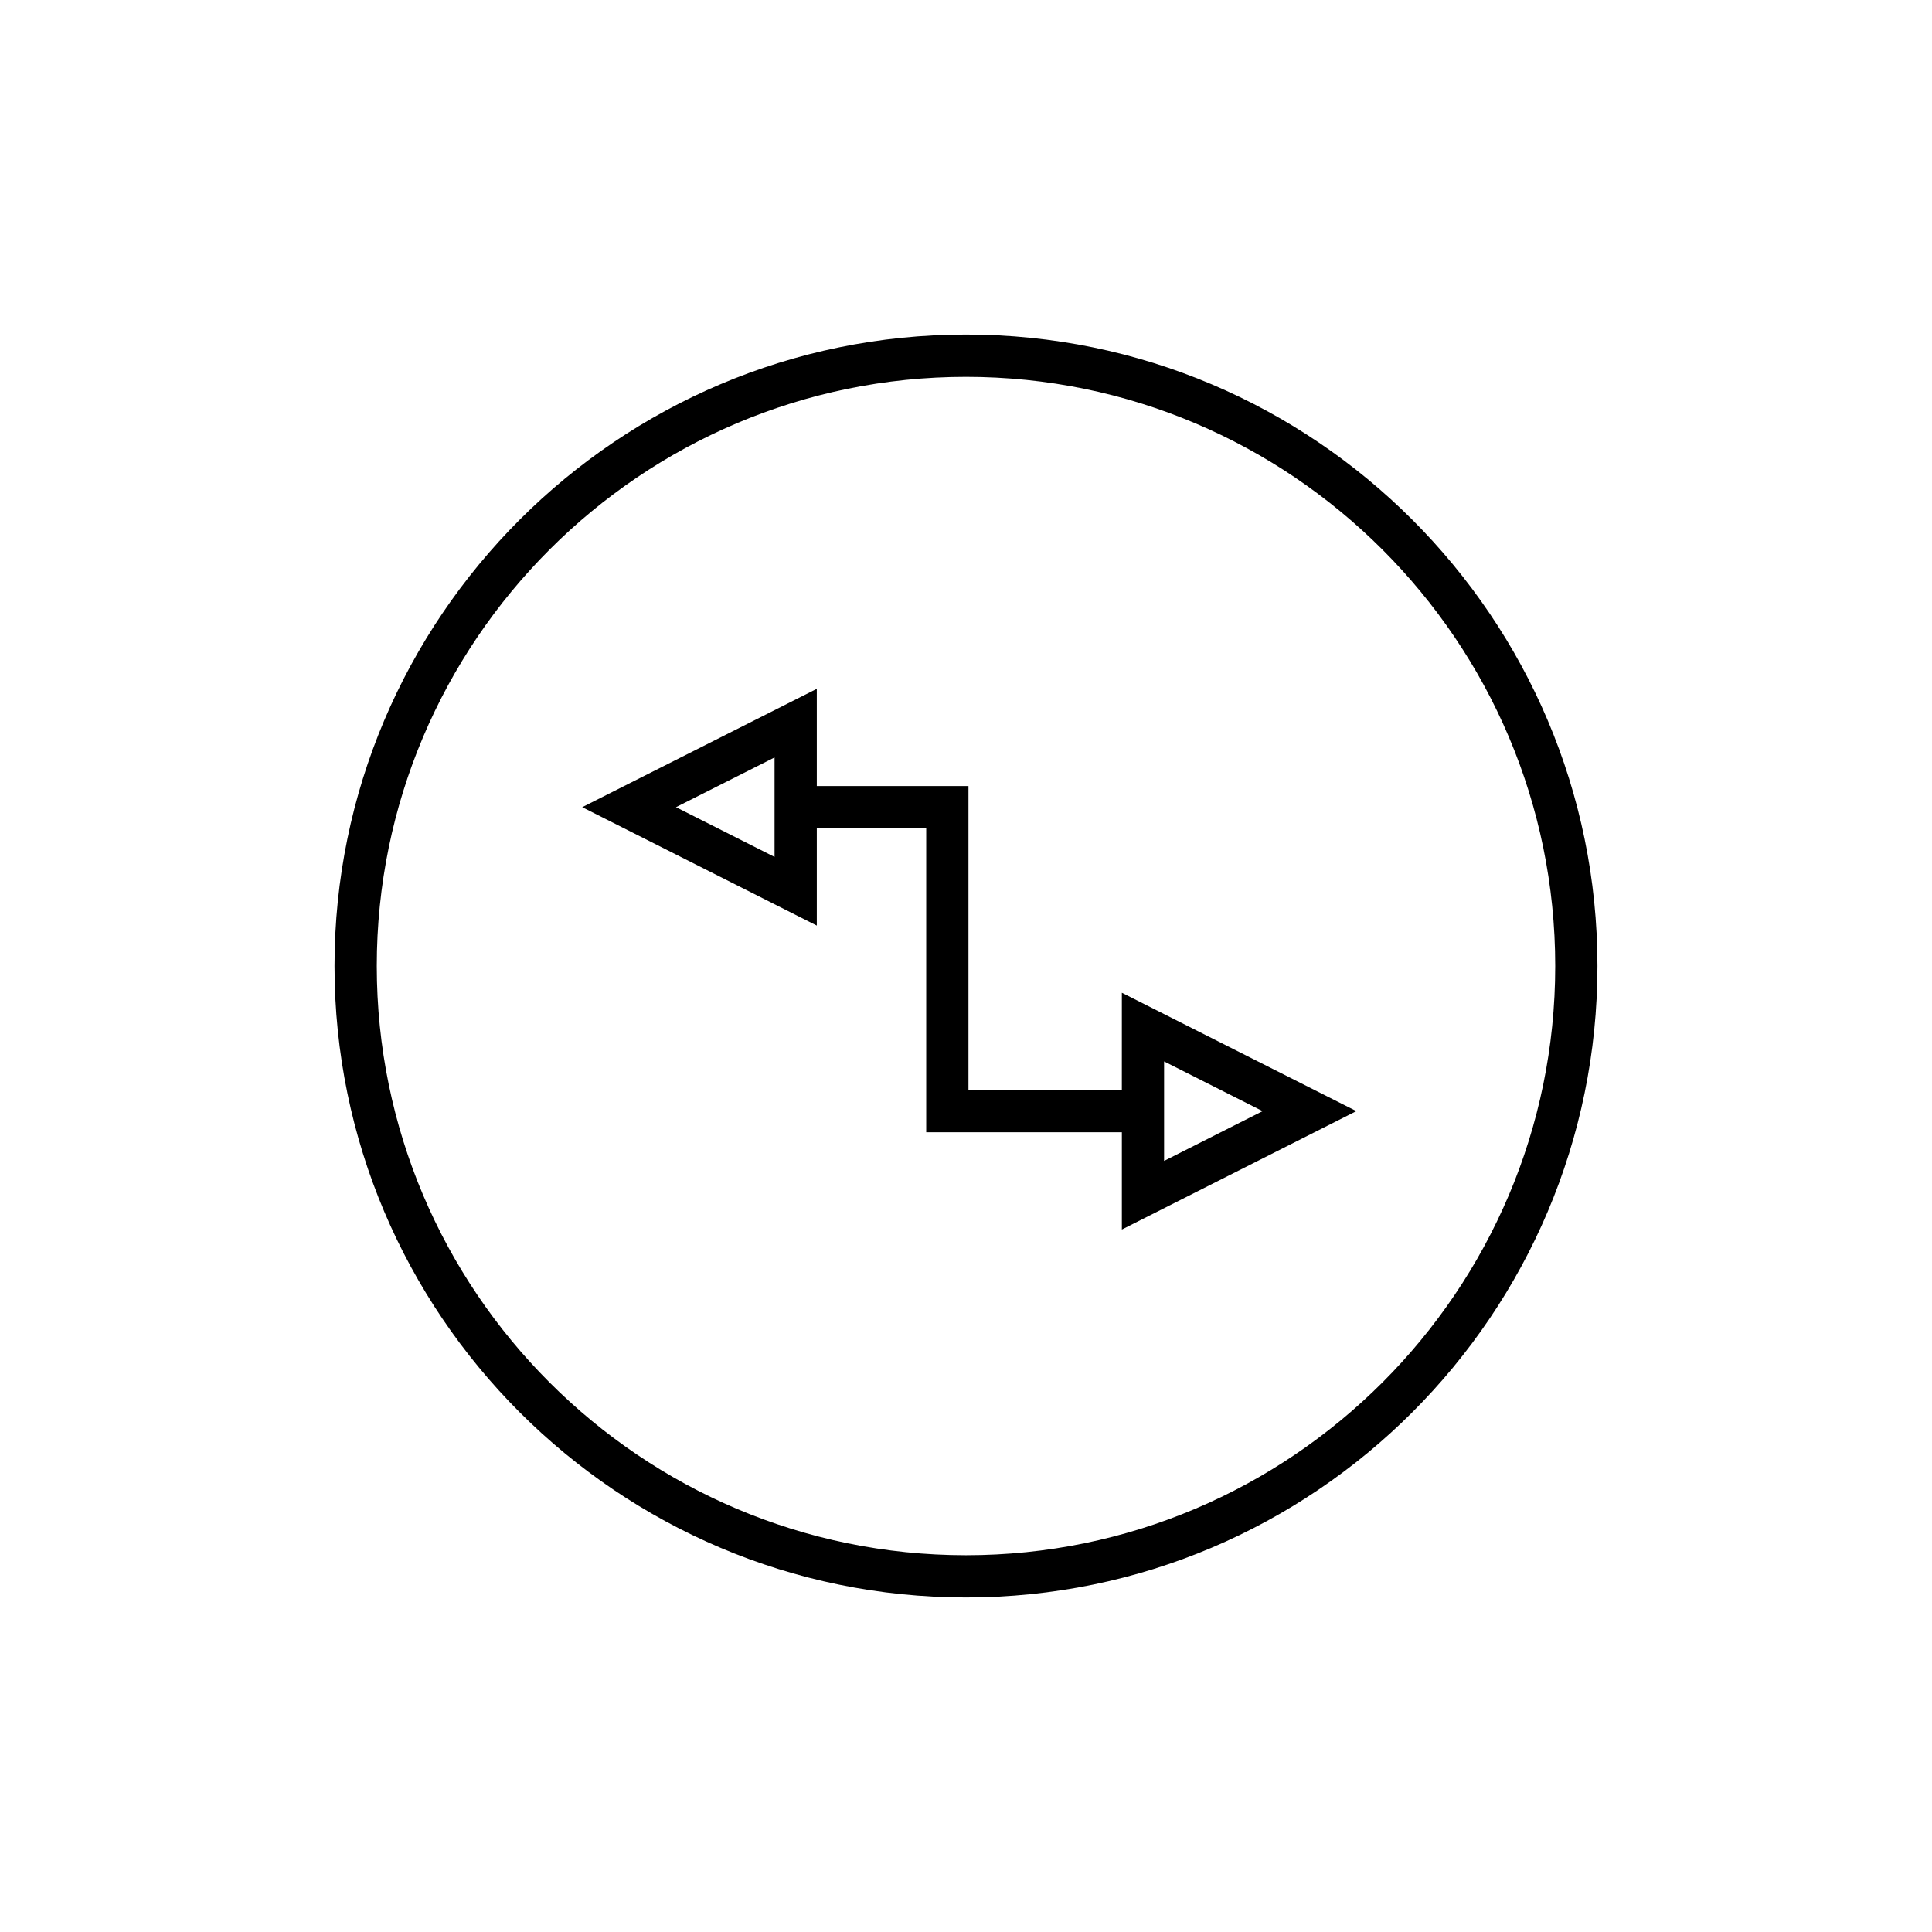 <?xml version="1.0" encoding="UTF-8"?>
<!-- The Best Svg Icon site in the world: iconSvg.co, Visit us! https://iconsvg.co -->
<svg fill="#000000" width="800px" height="800px" version="1.1" viewBox="144 144 512 512" xmlns="http://www.w3.org/2000/svg">
 <g>
  <path d="m400 232.66c-92.277 0-167.35 75.07-167.35 167.34 0 92.27 75.07 167.34 167.35 167.34s167.34-75.07 167.34-167.34c0-92.273-75.066-167.34-167.34-167.34zm0 323.49c-86.102 0-156.15-70.043-156.15-156.14-0.004-86.102 70.047-156.14 156.15-156.14 86.098 0 156.15 70.043 156.15 156.14 0 86.098-70.051 156.14-156.15 156.14z"/>
  <path d="m441.3 432.86h-40.648v-80.547h-40.191v-25.77l-62.168 31.367 62.168 31.379v-25.781h28.996v80.547h51.848v25.781l62.145-31.379-62.145-31.367zm-92.035-61.762-26.121-13.188 26.121-13.176zm103.23 54.188 26.109 13.176-26.109 13.188z"/>
 </g>
</svg>